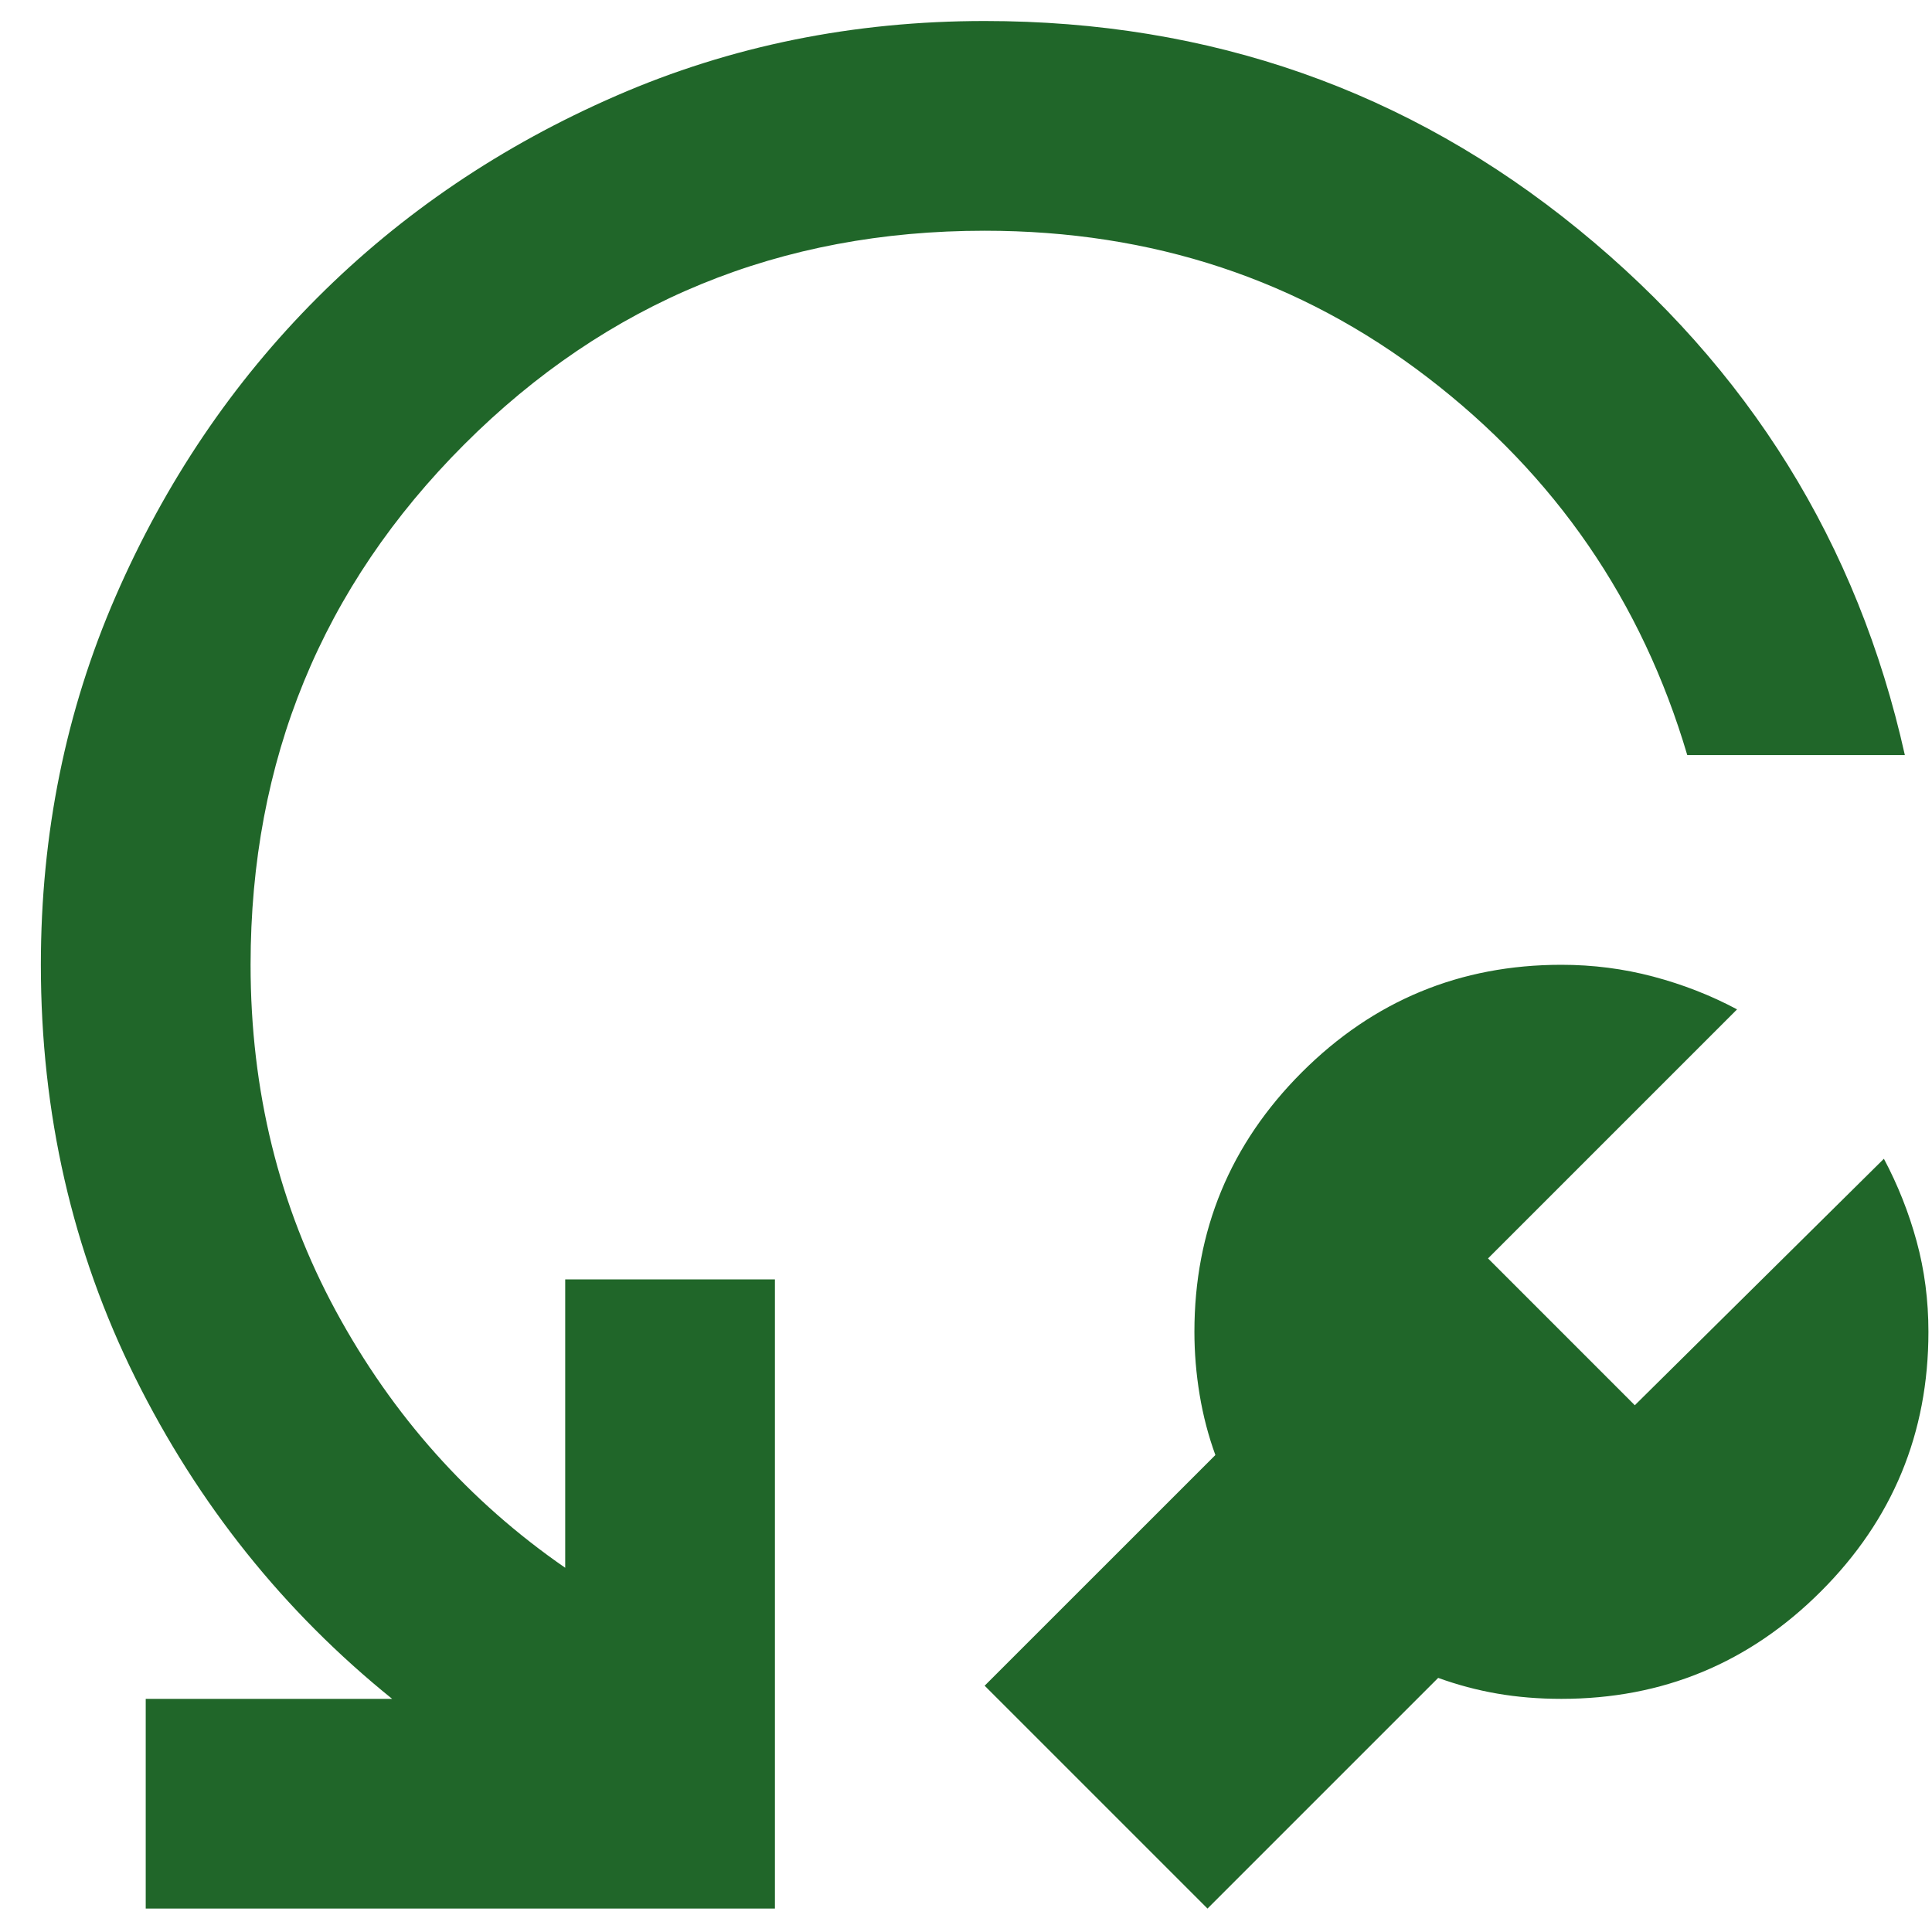 <?xml version="1.0" encoding="UTF-8"?>
<svg xmlns="http://www.w3.org/2000/svg" width="40" height="40" viewBox="0 0 40 40" fill="none">
  <g clip-path="url(#clip0_762_8)">
    <path d="M29.776 34.739L25 39.515L20.386 34.901L25.163 30.125C25.018 29.727 24.909 29.311 24.837 28.876C24.765 28.442 24.729 28.008 24.729 27.574C24.729 25.475 25.47 23.684 26.954 22.2C28.438 20.717 30.229 19.975 32.327 19.975C32.979 19.975 33.612 20.056 34.227 20.219C34.842 20.382 35.421 20.608 35.964 20.898L30.808 26.054L33.847 29.094L39.004 23.991C39.293 24.534 39.519 25.104 39.682 25.701C39.845 26.298 39.926 26.922 39.926 27.574C39.926 29.672 39.185 31.464 37.701 32.947C36.217 34.431 34.426 35.173 32.327 35.173C31.857 35.173 31.414 35.136 30.998 35.064C30.581 34.992 30.174 34.883 29.776 34.739ZM39.438 15.633H34.933C33.992 12.448 32.201 9.843 29.559 7.817C26.918 5.79 23.86 4.777 20.386 4.777C16.153 4.777 12.561 6.252 9.612 9.201C6.663 12.15 5.188 15.741 5.188 19.975C5.188 22.58 5.776 24.968 6.952 27.14C8.129 29.311 9.712 31.084 11.702 32.459V26.488H16.044V39.515H3.017V35.173H8.119C5.876 33.364 4.103 31.147 2.8 28.524C1.498 25.9 0.846 23.051 0.846 19.975C0.846 17.261 1.362 14.719 2.393 12.349C3.424 9.979 4.818 7.916 6.573 6.161C8.328 4.406 10.39 3.013 12.76 1.982C15.13 0.95 17.672 0.435 20.386 0.435C25.054 0.435 29.152 1.873 32.68 4.75C36.208 7.627 38.461 11.254 39.438 15.633Z" fill="#206629"></path>
  </g>
  <defs>
    <clipPath id="clip0_762_8">
      <rect width="40" height="40" fill="white"></rect>
    </clipPath>
  </defs>
</svg>
